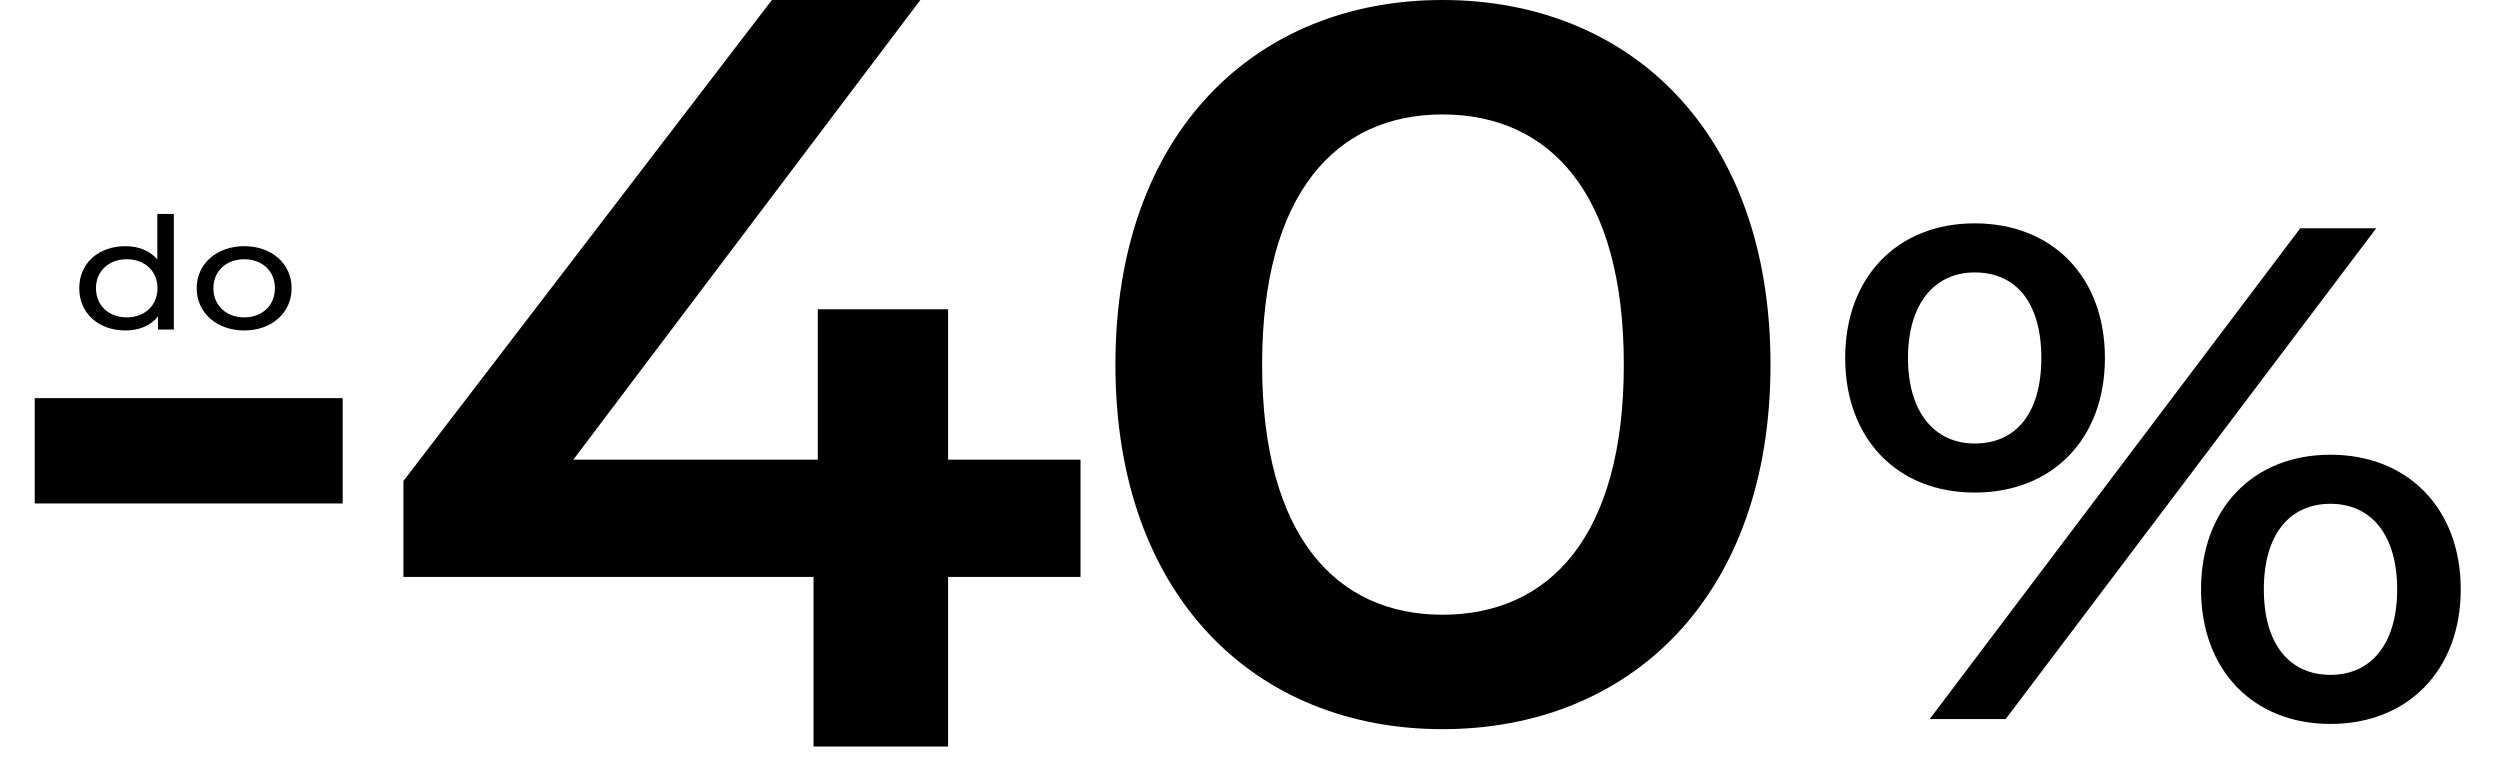<svg width="144" height="44" viewBox="0 0 144 44" fill="none" xmlns="http://www.w3.org/2000/svg">
<path d="M9.061 12.322H10.013V18.981H9.1V18.227C8.674 18.765 7.999 19.035 7.225 19.035C5.687 19.035 4.565 18.056 4.565 16.602C4.565 15.149 5.687 14.18 7.225 14.18C7.969 14.18 8.624 14.431 9.061 14.942V12.322ZM7.304 18.281C8.306 18.281 9.071 17.617 9.071 16.602C9.071 15.588 8.306 14.933 7.304 14.933C6.292 14.933 5.528 15.588 5.528 16.602C5.528 17.617 6.292 18.281 7.304 18.281Z" fill="black"/>
<path d="M14.068 19.035C12.491 19.035 11.329 18.02 11.329 16.602C11.329 15.185 12.491 14.18 14.068 14.18C15.646 14.18 16.797 15.185 16.797 16.602C16.797 18.02 15.646 19.035 14.068 19.035ZM14.068 18.281C15.081 18.281 15.835 17.617 15.835 16.602C15.835 15.588 15.081 14.933 14.068 14.933C13.056 14.933 12.292 15.588 12.292 16.602C12.292 17.617 13.056 18.281 14.068 18.281Z" fill="black"/>
<path d="M2 29V22.933H19.738V29H2Z" fill="black"/>
<path d="M83.083 42C72.375 42 64.248 34.417 64.248 21C64.248 7.583 72.375 0 83.083 0C93.854 0 101.981 7.583 101.981 21C101.981 34.417 93.854 42 83.083 42ZM83.083 35.408C89.275 35.408 93.532 30.858 93.532 21C93.532 11.142 89.275 6.592 83.083 6.592C76.955 6.592 72.698 11.142 72.698 21C72.698 30.858 76.955 35.408 83.083 35.408Z" fill="black"/>
<path d="M113.741 28.372C109.275 28.372 106.283 25.263 106.283 20.619C106.283 15.974 109.275 12.865 113.741 12.865C118.206 12.865 121.243 15.934 121.243 20.619C121.243 25.303 118.206 28.372 113.741 28.372ZM111.151 41.417L132.496 13.147H136.872L115.527 41.417H111.151ZM113.741 25.546C116.152 25.546 117.581 23.769 117.581 20.619C117.581 17.469 116.152 15.692 113.741 15.692C111.419 15.692 109.9 17.509 109.9 20.619C109.9 23.728 111.419 25.546 113.741 25.546ZM134.237 41.699C129.772 41.699 126.78 38.59 126.78 33.946C126.78 29.301 129.772 26.192 134.237 26.192C138.703 26.192 141.739 29.301 141.739 33.946C141.739 38.59 138.703 41.699 134.237 41.699ZM134.237 38.872C136.604 38.872 138.077 37.055 138.077 33.946C138.077 30.836 136.604 29.019 134.237 29.019C131.87 29.019 130.397 30.796 130.397 33.946C130.397 37.096 131.87 38.872 134.237 38.872Z" fill="black"/>
<path d="M23.238 33.233V27.704L44.46 0H53.011L32.096 27.704L28.097 26.476H62.238V33.233H23.238ZM46.859 43V33.233L47.105 26.476V17.814H54.61V43H46.859Z" fill="black"/>
</svg>
